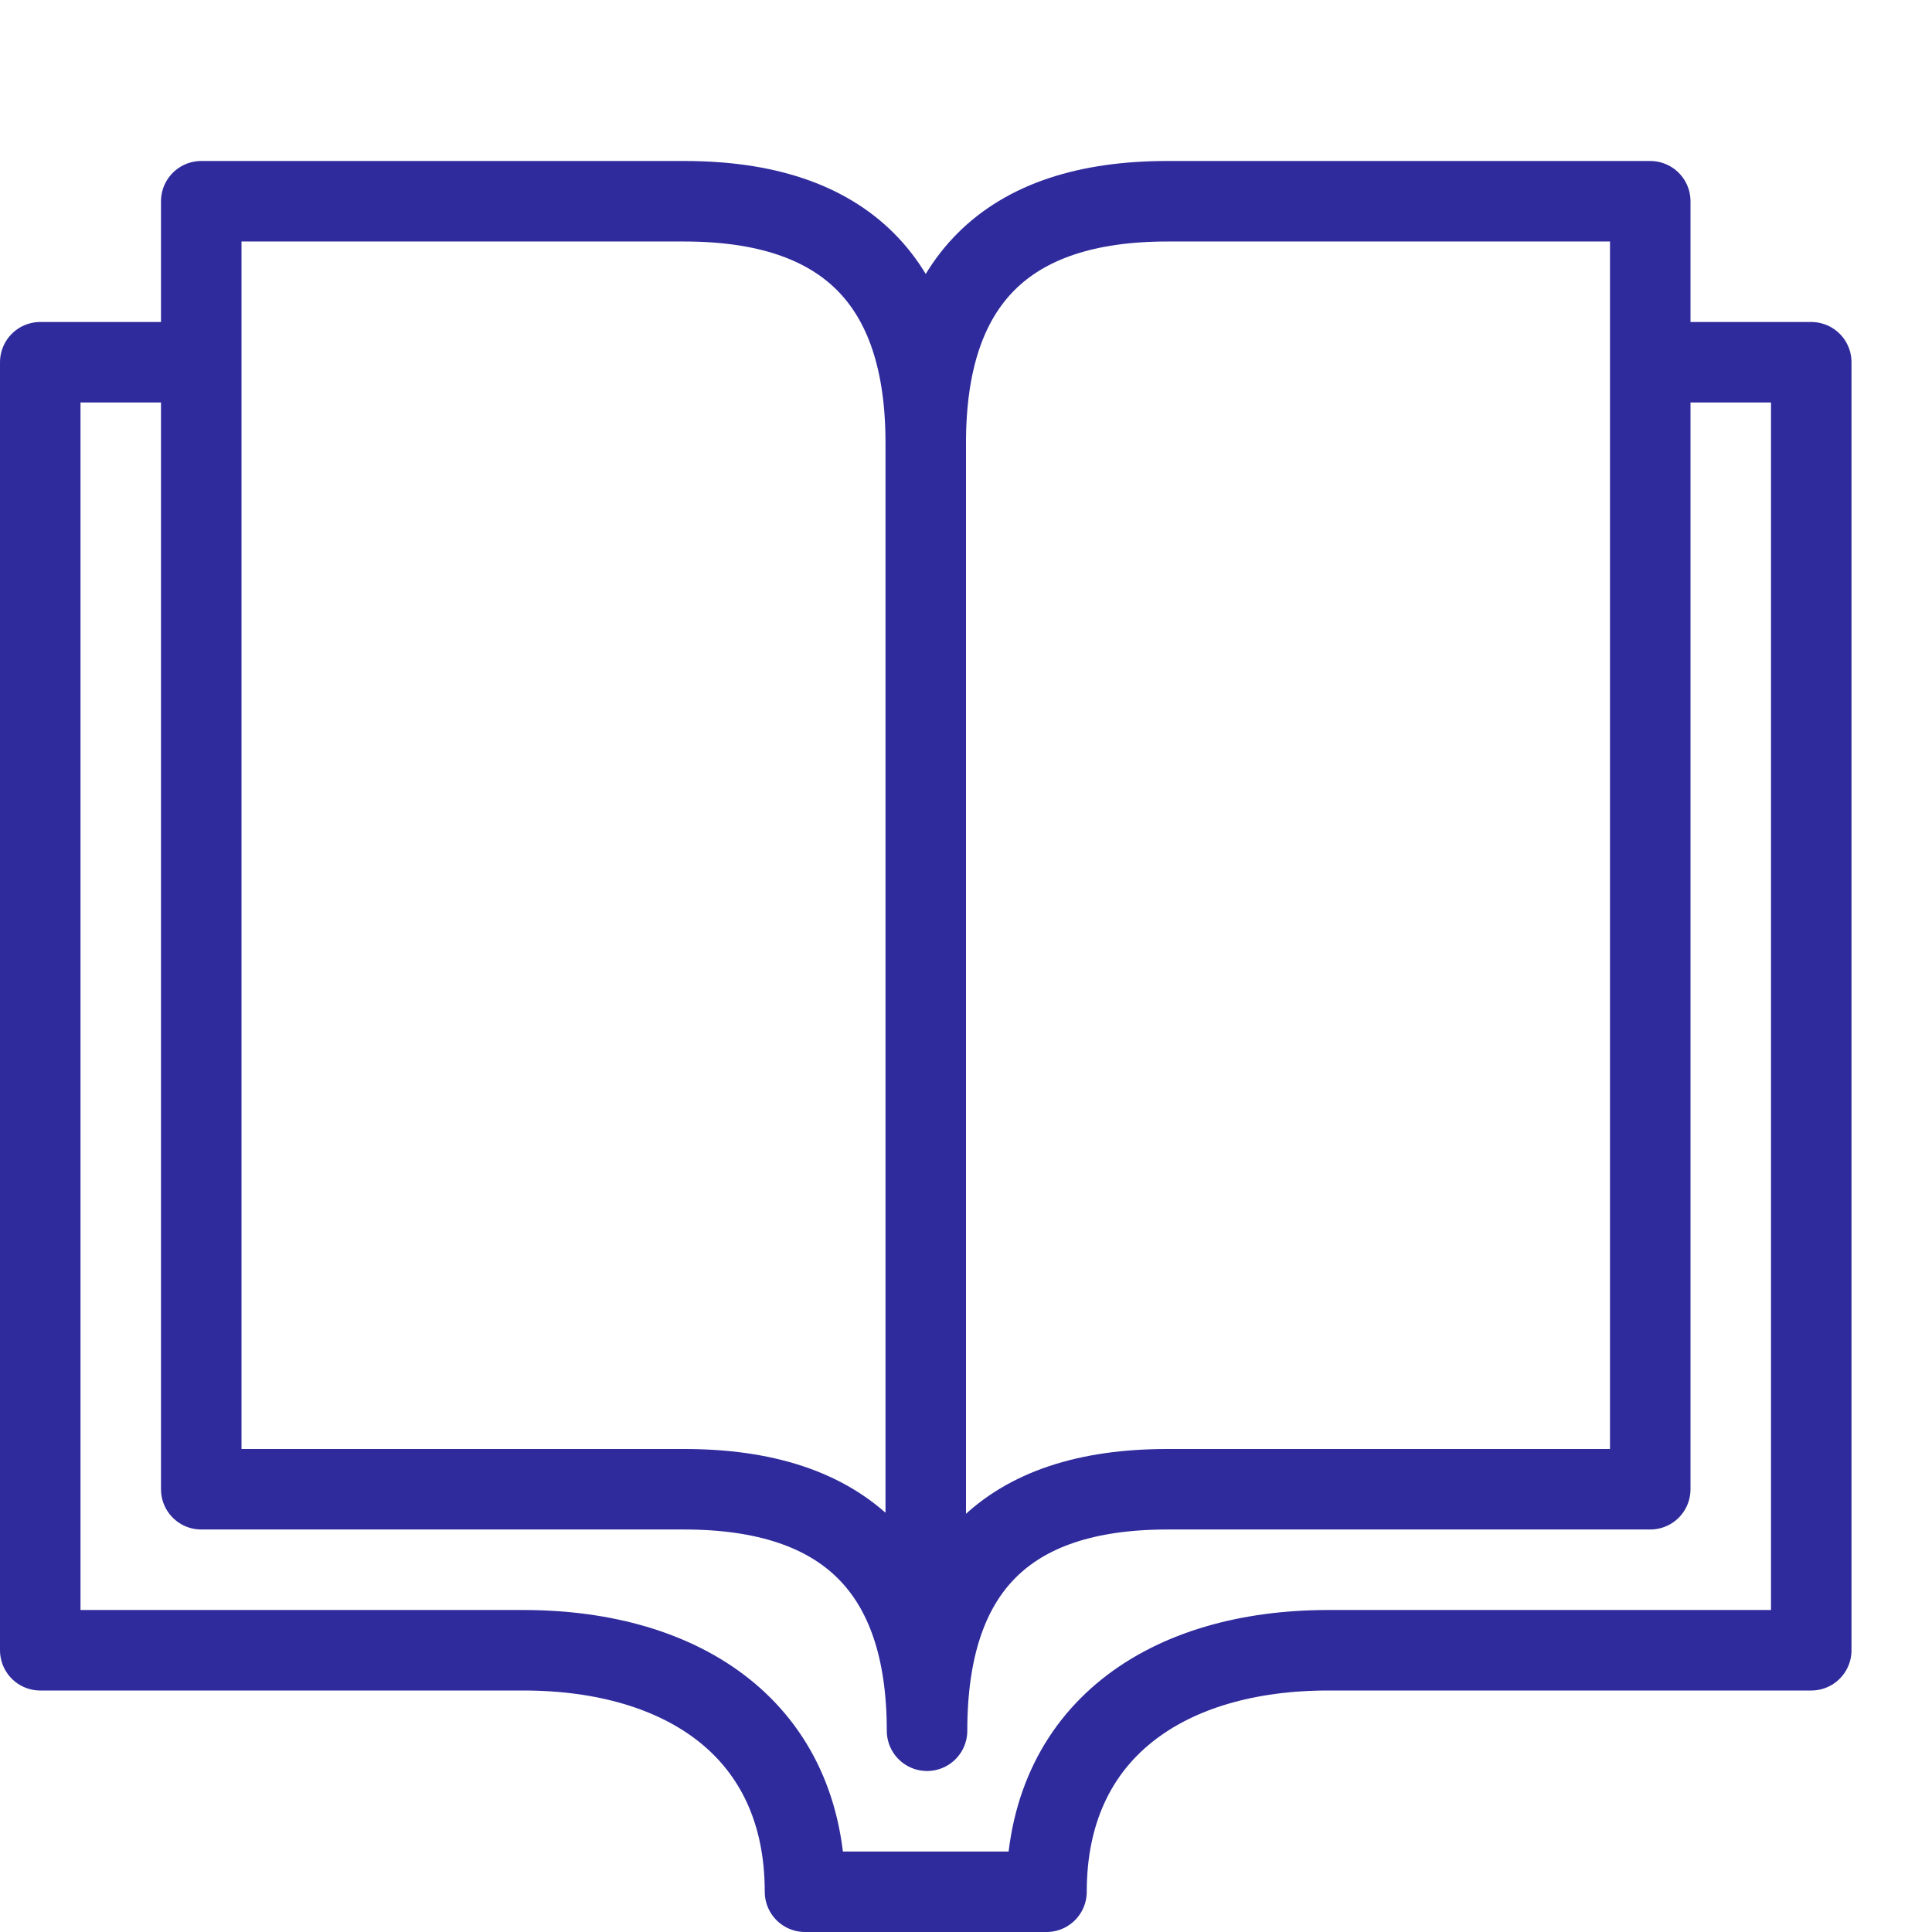 <svg xmlns="http://www.w3.org/2000/svg" width="24" height="24" viewBox="0 0 24 24"><g stroke="#2f2b9c" stroke-linecap="round" stroke-linejoin="round" stroke-miterlimit="10" fill="none"><path d="M11.516 21.5c0-2 .984-3 2.984-3h6v-16h-6c-2 0-3 1-3 3 0-2-1-3-3-3h-6v16h6c2 0 3.016 1 3.016 3zM20.5 4.5h2v16h-6c-2 0-3.5 1-3.5 3h-3c0-2-1.5-3-3.5-3h-6v-16h2M11.5 5.5v15.5"/></g></svg>